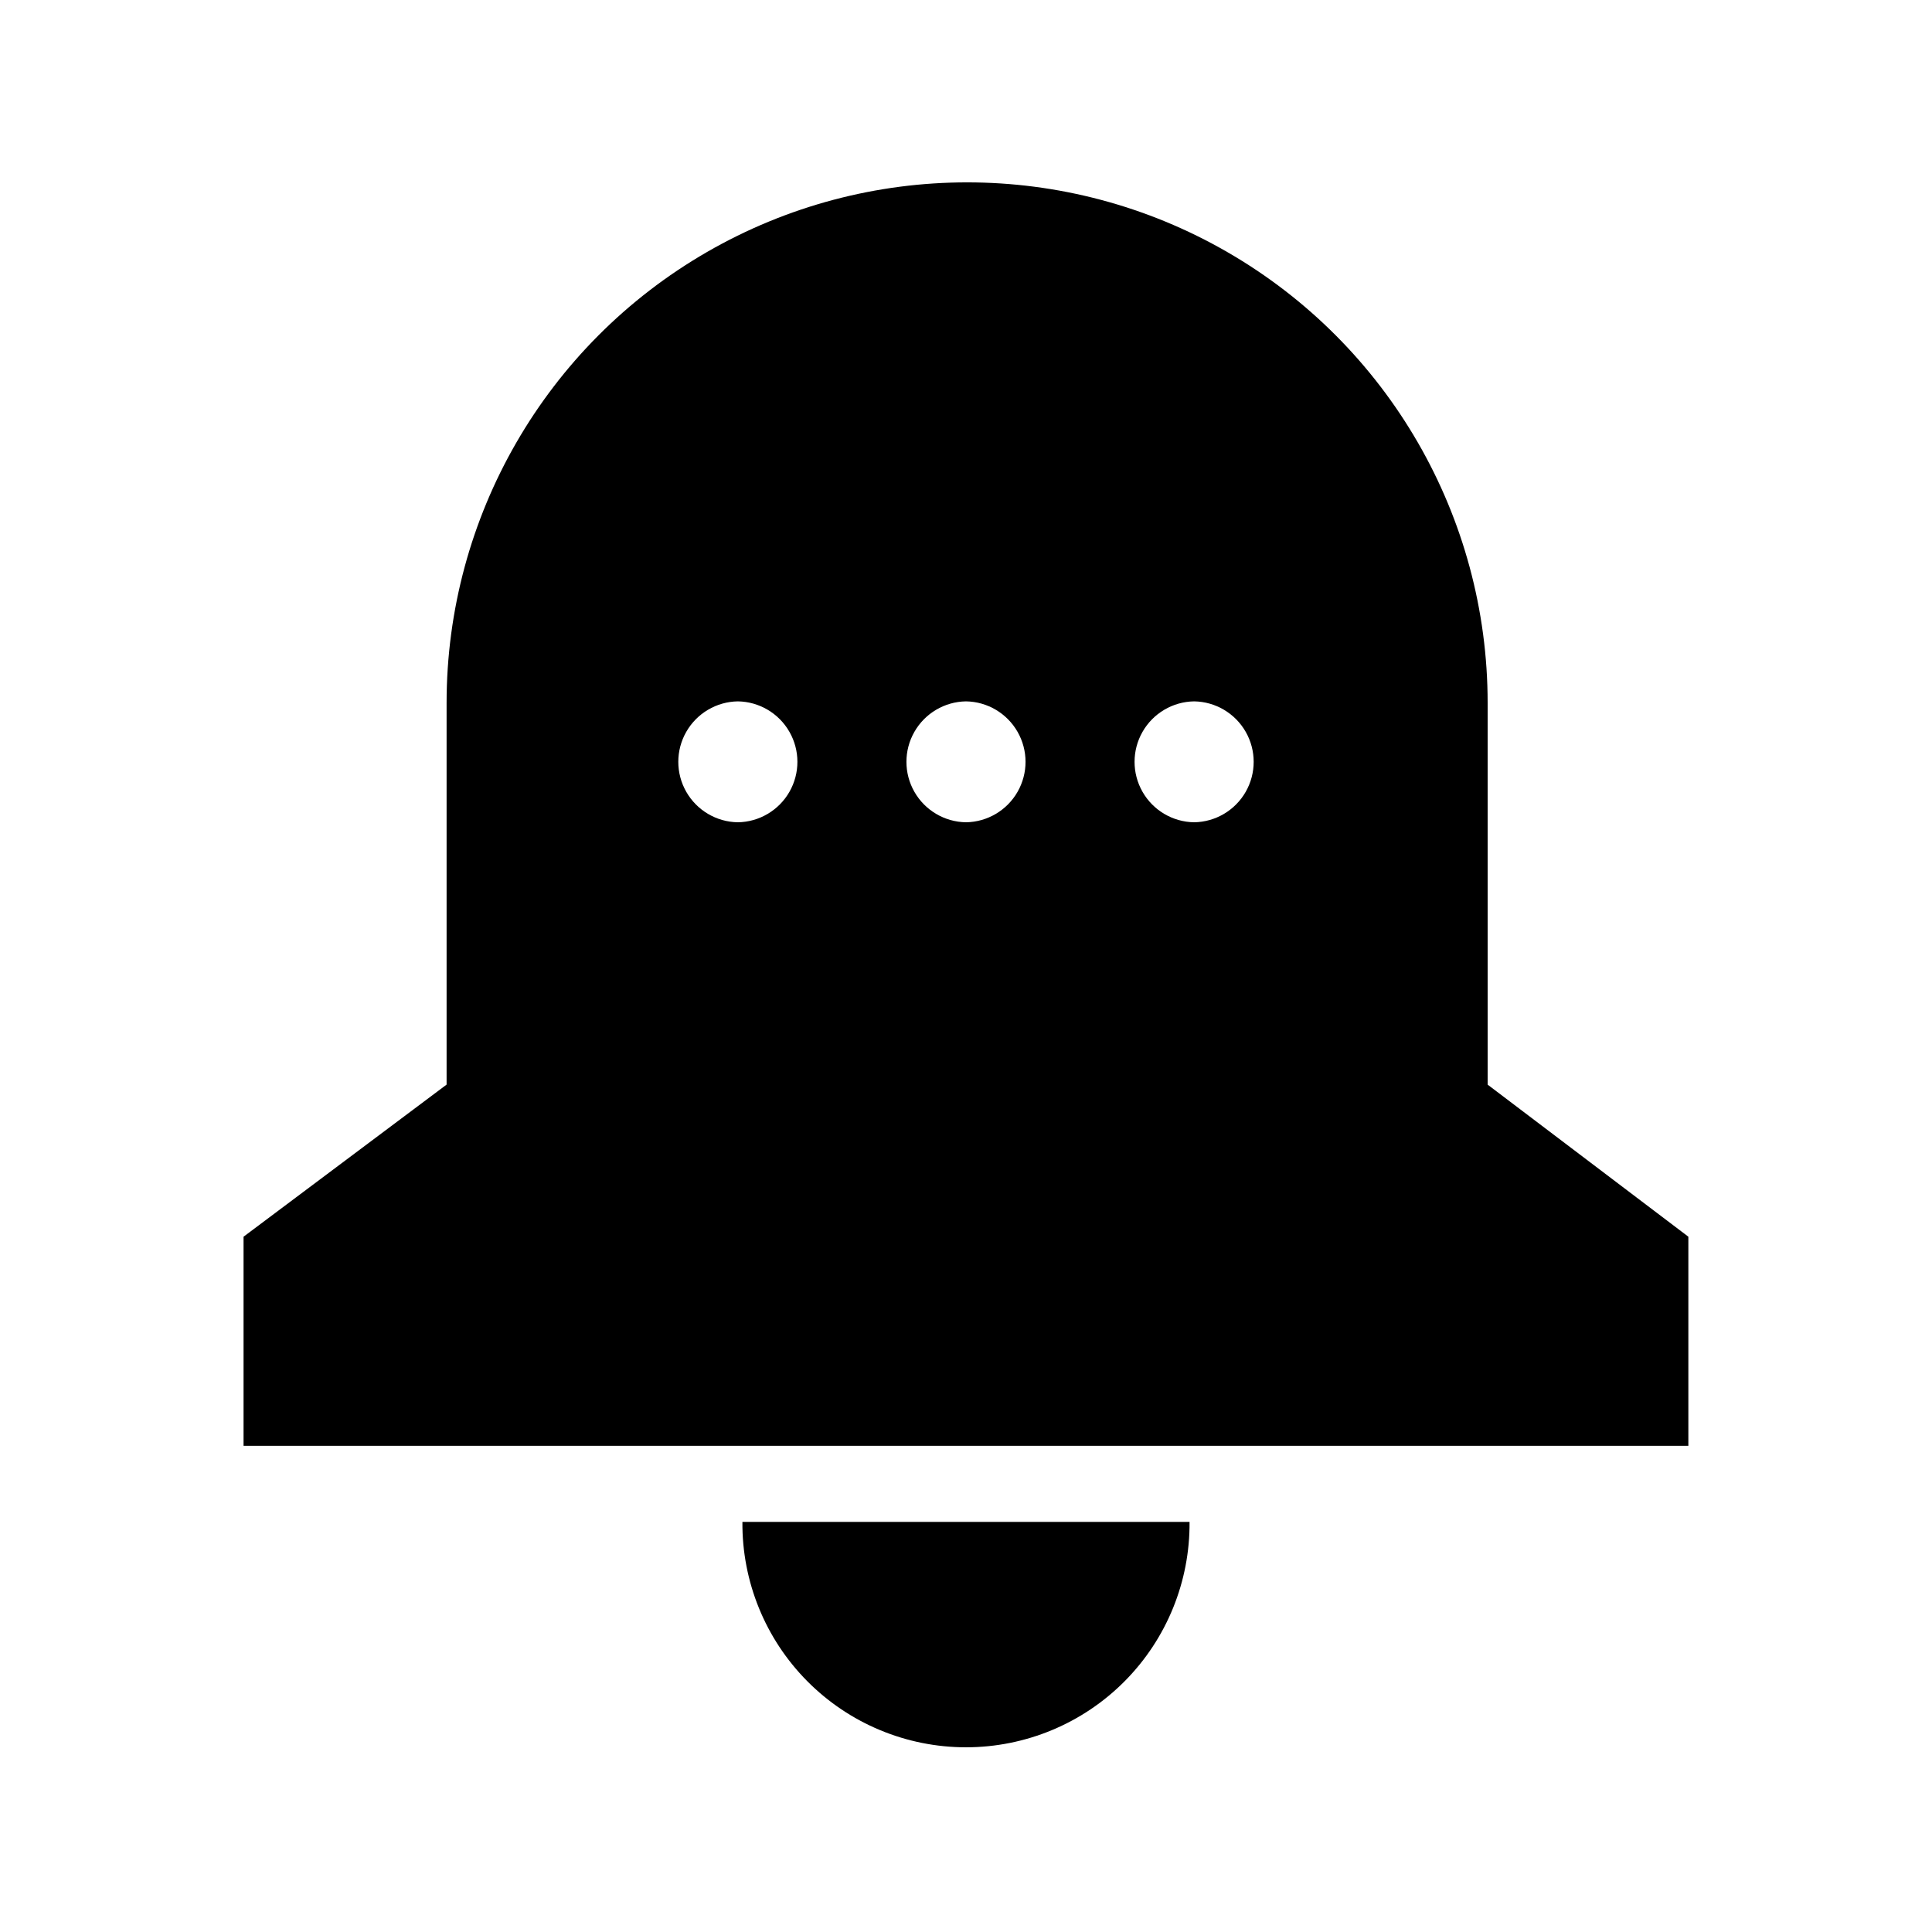 <?xml version="1.0" encoding="UTF-8"?>
<!-- Uploaded to: SVG Repo, www.svgrepo.com, Generator: SVG Repo Mixer Tools -->
<svg fill="#000000" width="800px" height="800px" version="1.1" viewBox="144 144 512 512" xmlns="http://www.w3.org/2000/svg">
 <path d="m538.24 431.44v-101.17c0-49.281-26.289-94.82-68.969-119.46-42.68-24.641-95.266-24.641-137.95 0s-68.969 70.18-68.969 119.46v101.16l-53.809 40.309v55.418h382.89v-55.418zm-198.7-69.527c-5.668-0.086-10.867-3.156-13.676-8.078-2.809-4.922-2.809-10.961 0-15.883 2.809-4.922 8.008-7.996 13.676-8.082 5.664 0.086 10.863 3.16 13.672 8.082 2.812 4.922 2.812 10.961 0 15.883-2.809 4.922-8.008 7.992-13.672 8.078zm60.457 0c-5.668-0.086-10.867-3.156-13.676-8.078-2.809-4.922-2.809-10.961 0-15.883 2.809-4.922 8.008-7.996 13.676-8.082 5.664 0.086 10.863 3.16 13.672 8.082 2.812 4.922 2.812 10.961 0 15.883-2.809 4.922-8.008 7.992-13.672 8.078zm60.457 0c-5.668-0.086-10.867-3.156-13.676-8.078s-2.809-10.961 0-15.883 8.008-7.996 13.676-8.082c5.664 0.086 10.863 3.16 13.676 8.082 2.809 4.922 2.809 10.961 0 15.883-2.812 4.922-8.012 7.992-13.676 8.078zm-119.71 185.4h118.5c0.129 15.797-6.055 30.996-17.18 42.211-11.125 11.219-26.27 17.527-42.066 17.527-15.801 0-30.945-6.309-42.07-17.527-11.125-11.215-17.309-26.414-17.18-42.211z"/>
</svg>